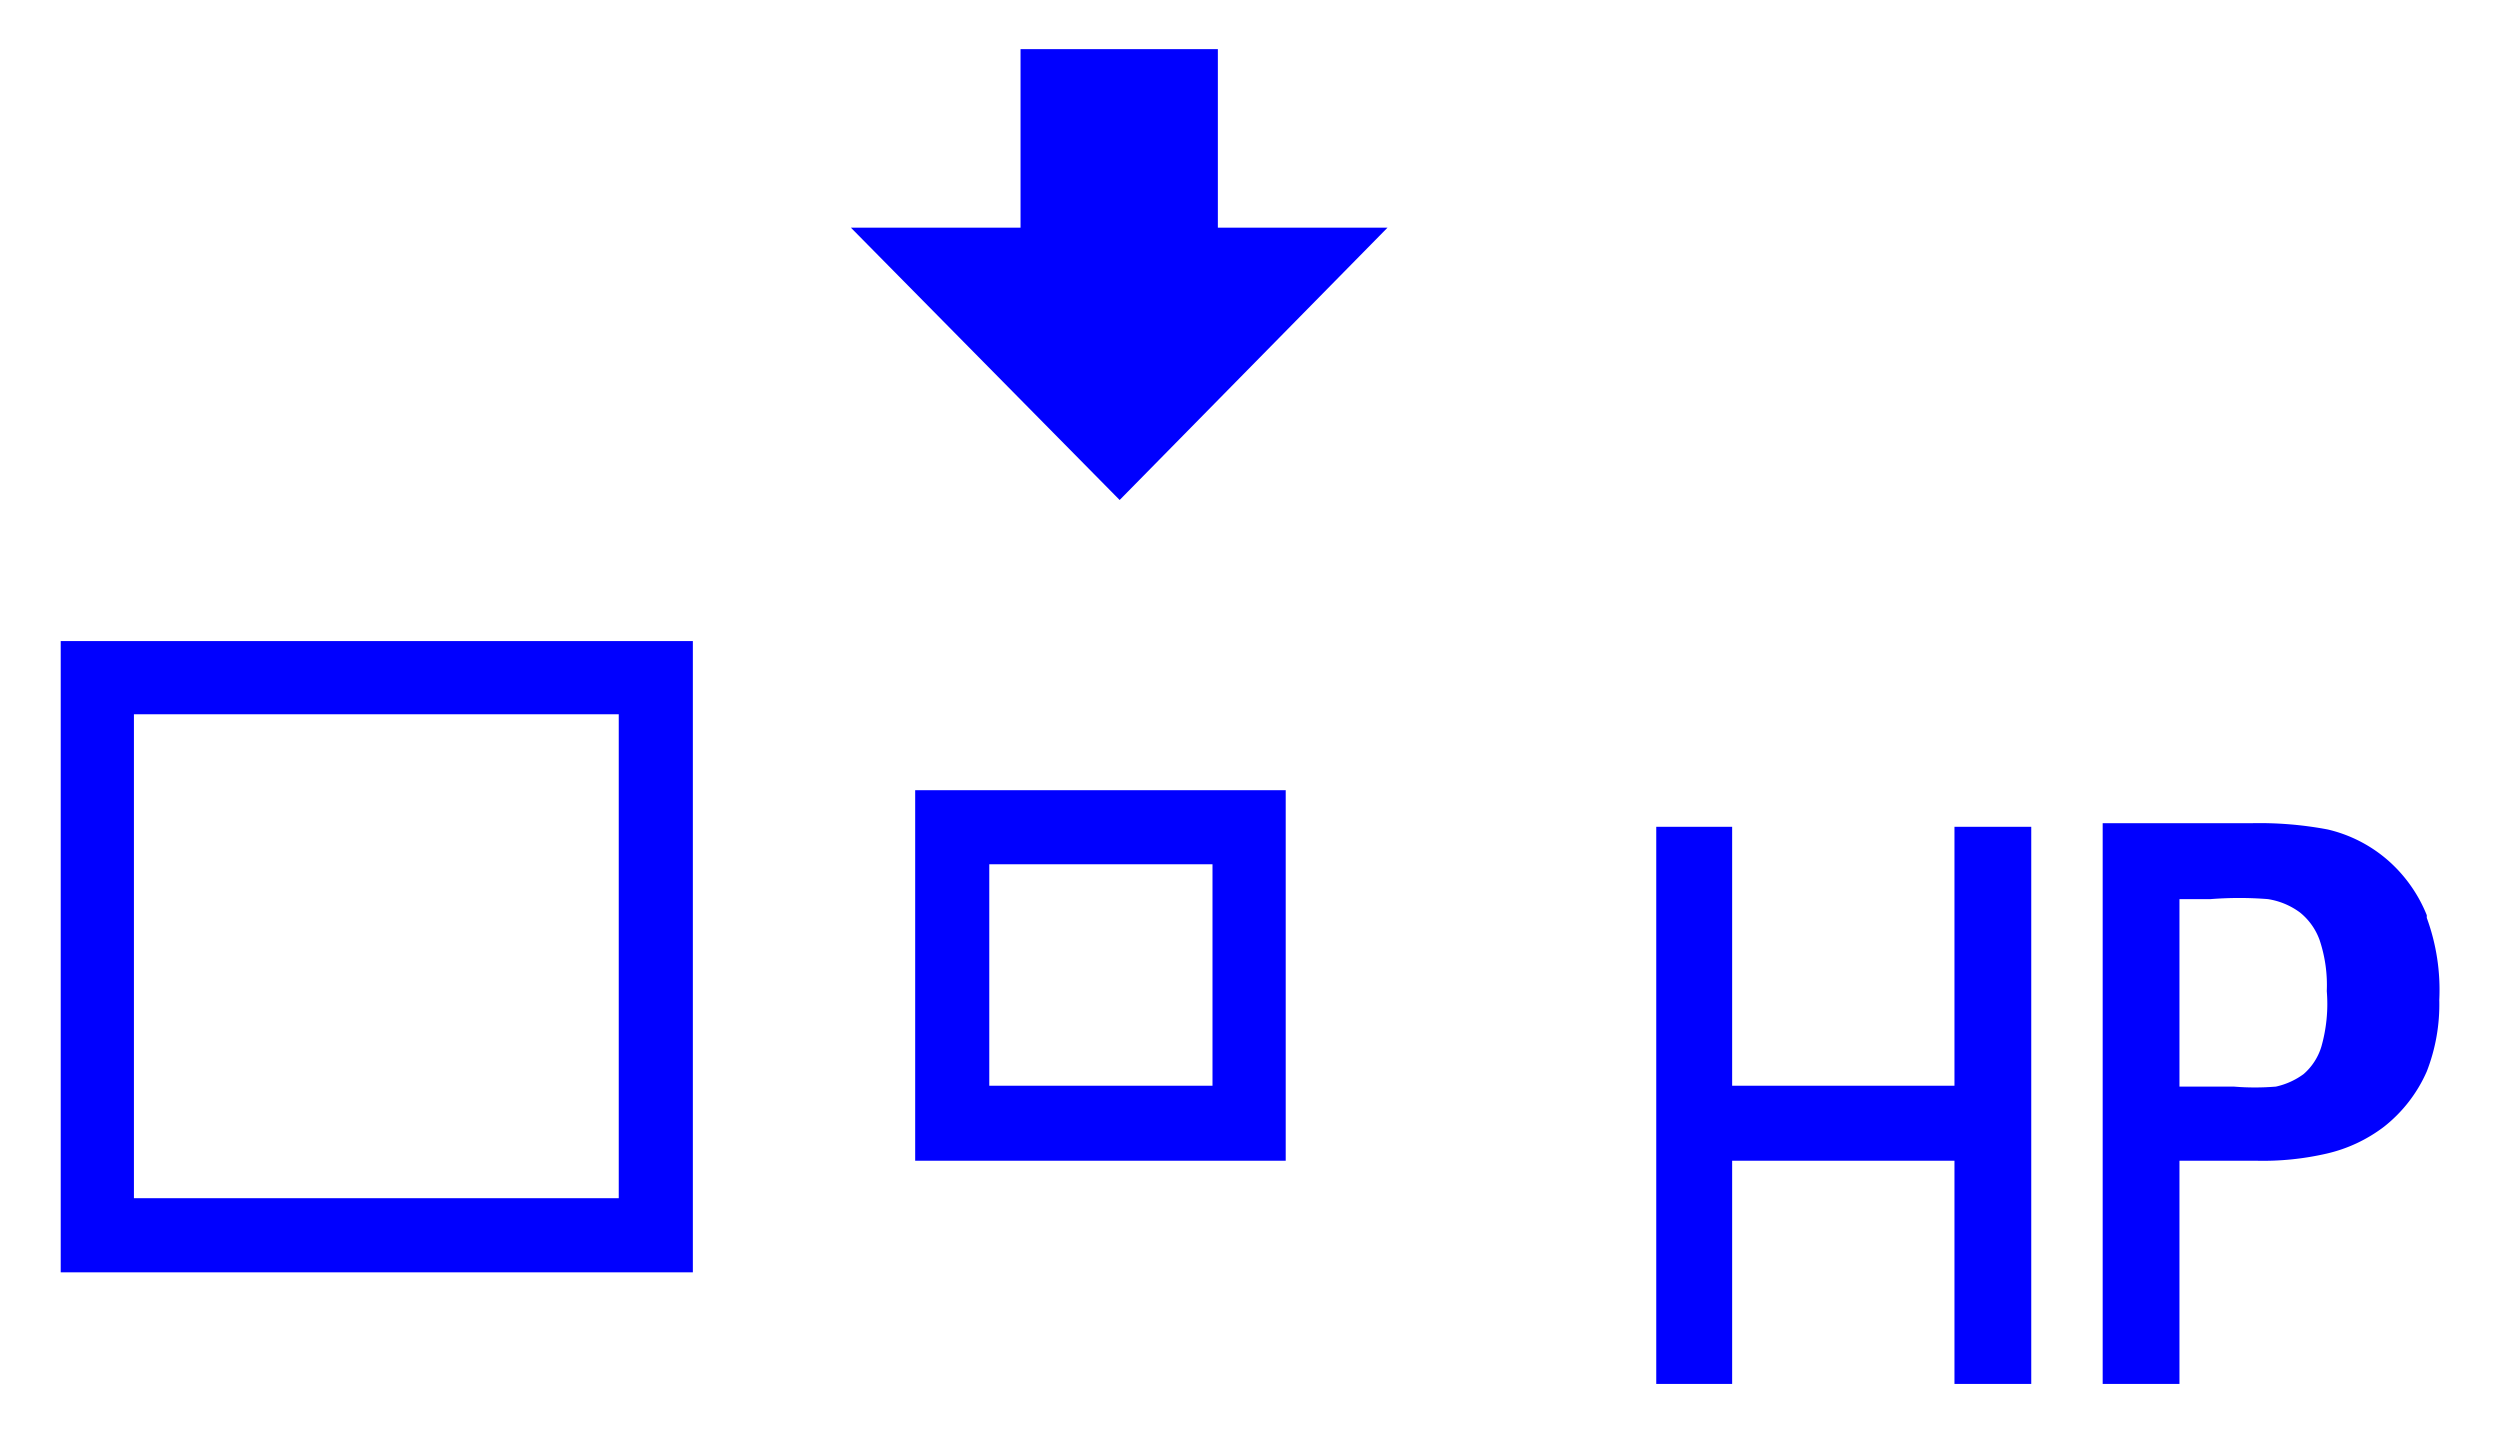 <svg id="レイヤー_1" data-name="レイヤー 1" xmlns="http://www.w3.org/2000/svg" width="28" height="16" viewBox="0 0 28 16">
  <defs>
    <style>
      .cls-1 {
        fill: blue;
      }

      .cls-2 {
        fill: none;
      }
    </style>
  </defs>
  <title>icon_switch-af-point_b</title>
  <path class="cls-1" d="M0.68,7.18v7.07H7.76V7.18H0.68Zm6.25,6.24H1.5V8H6.93v5.42Zm3.32-4.57V13H14.4V8.85H10.25Zm3.33,3.31h-2.5V9.68h2.5v2.49Zm9.17-2.91V15.5H21.89V13H19.4V15.5H18.55V9.26H19.4v2.9h2.49V9.26h0.86Zm4.43,1a1.62,1.62,0,0,0-.43-0.61,1.57,1.57,0,0,0-.68-0.35,4.11,4.11,0,0,0-.86-0.07H23.55V15.5h0.86V13h0.85a3.17,3.17,0,0,0,.8-0.08,1.68,1.68,0,0,0,.64-0.3A1.61,1.61,0,0,0,27.18,12a2.07,2.07,0,0,0,.14-0.8A2.35,2.35,0,0,0,27.18,10.28ZM26,11.72a0.66,0.66,0,0,1-.2.31,0.82,0.82,0,0,1-.31.14,2.86,2.86,0,0,1-.47,0H24.41V10.07h0.35a4.06,4.06,0,0,1,.64,0,0.81,0.81,0,0,1,.36.15,0.7,0.7,0,0,1,.22.31,1.59,1.59,0,0,1,.08.57A1.75,1.75,0,0,1,26,11.72ZM9.53,2.55h1.9v-2h2.21v2h1.9l-3,3.05Z"/>
  <rect class="cls-2" width="28" height="16"/>
</svg>
